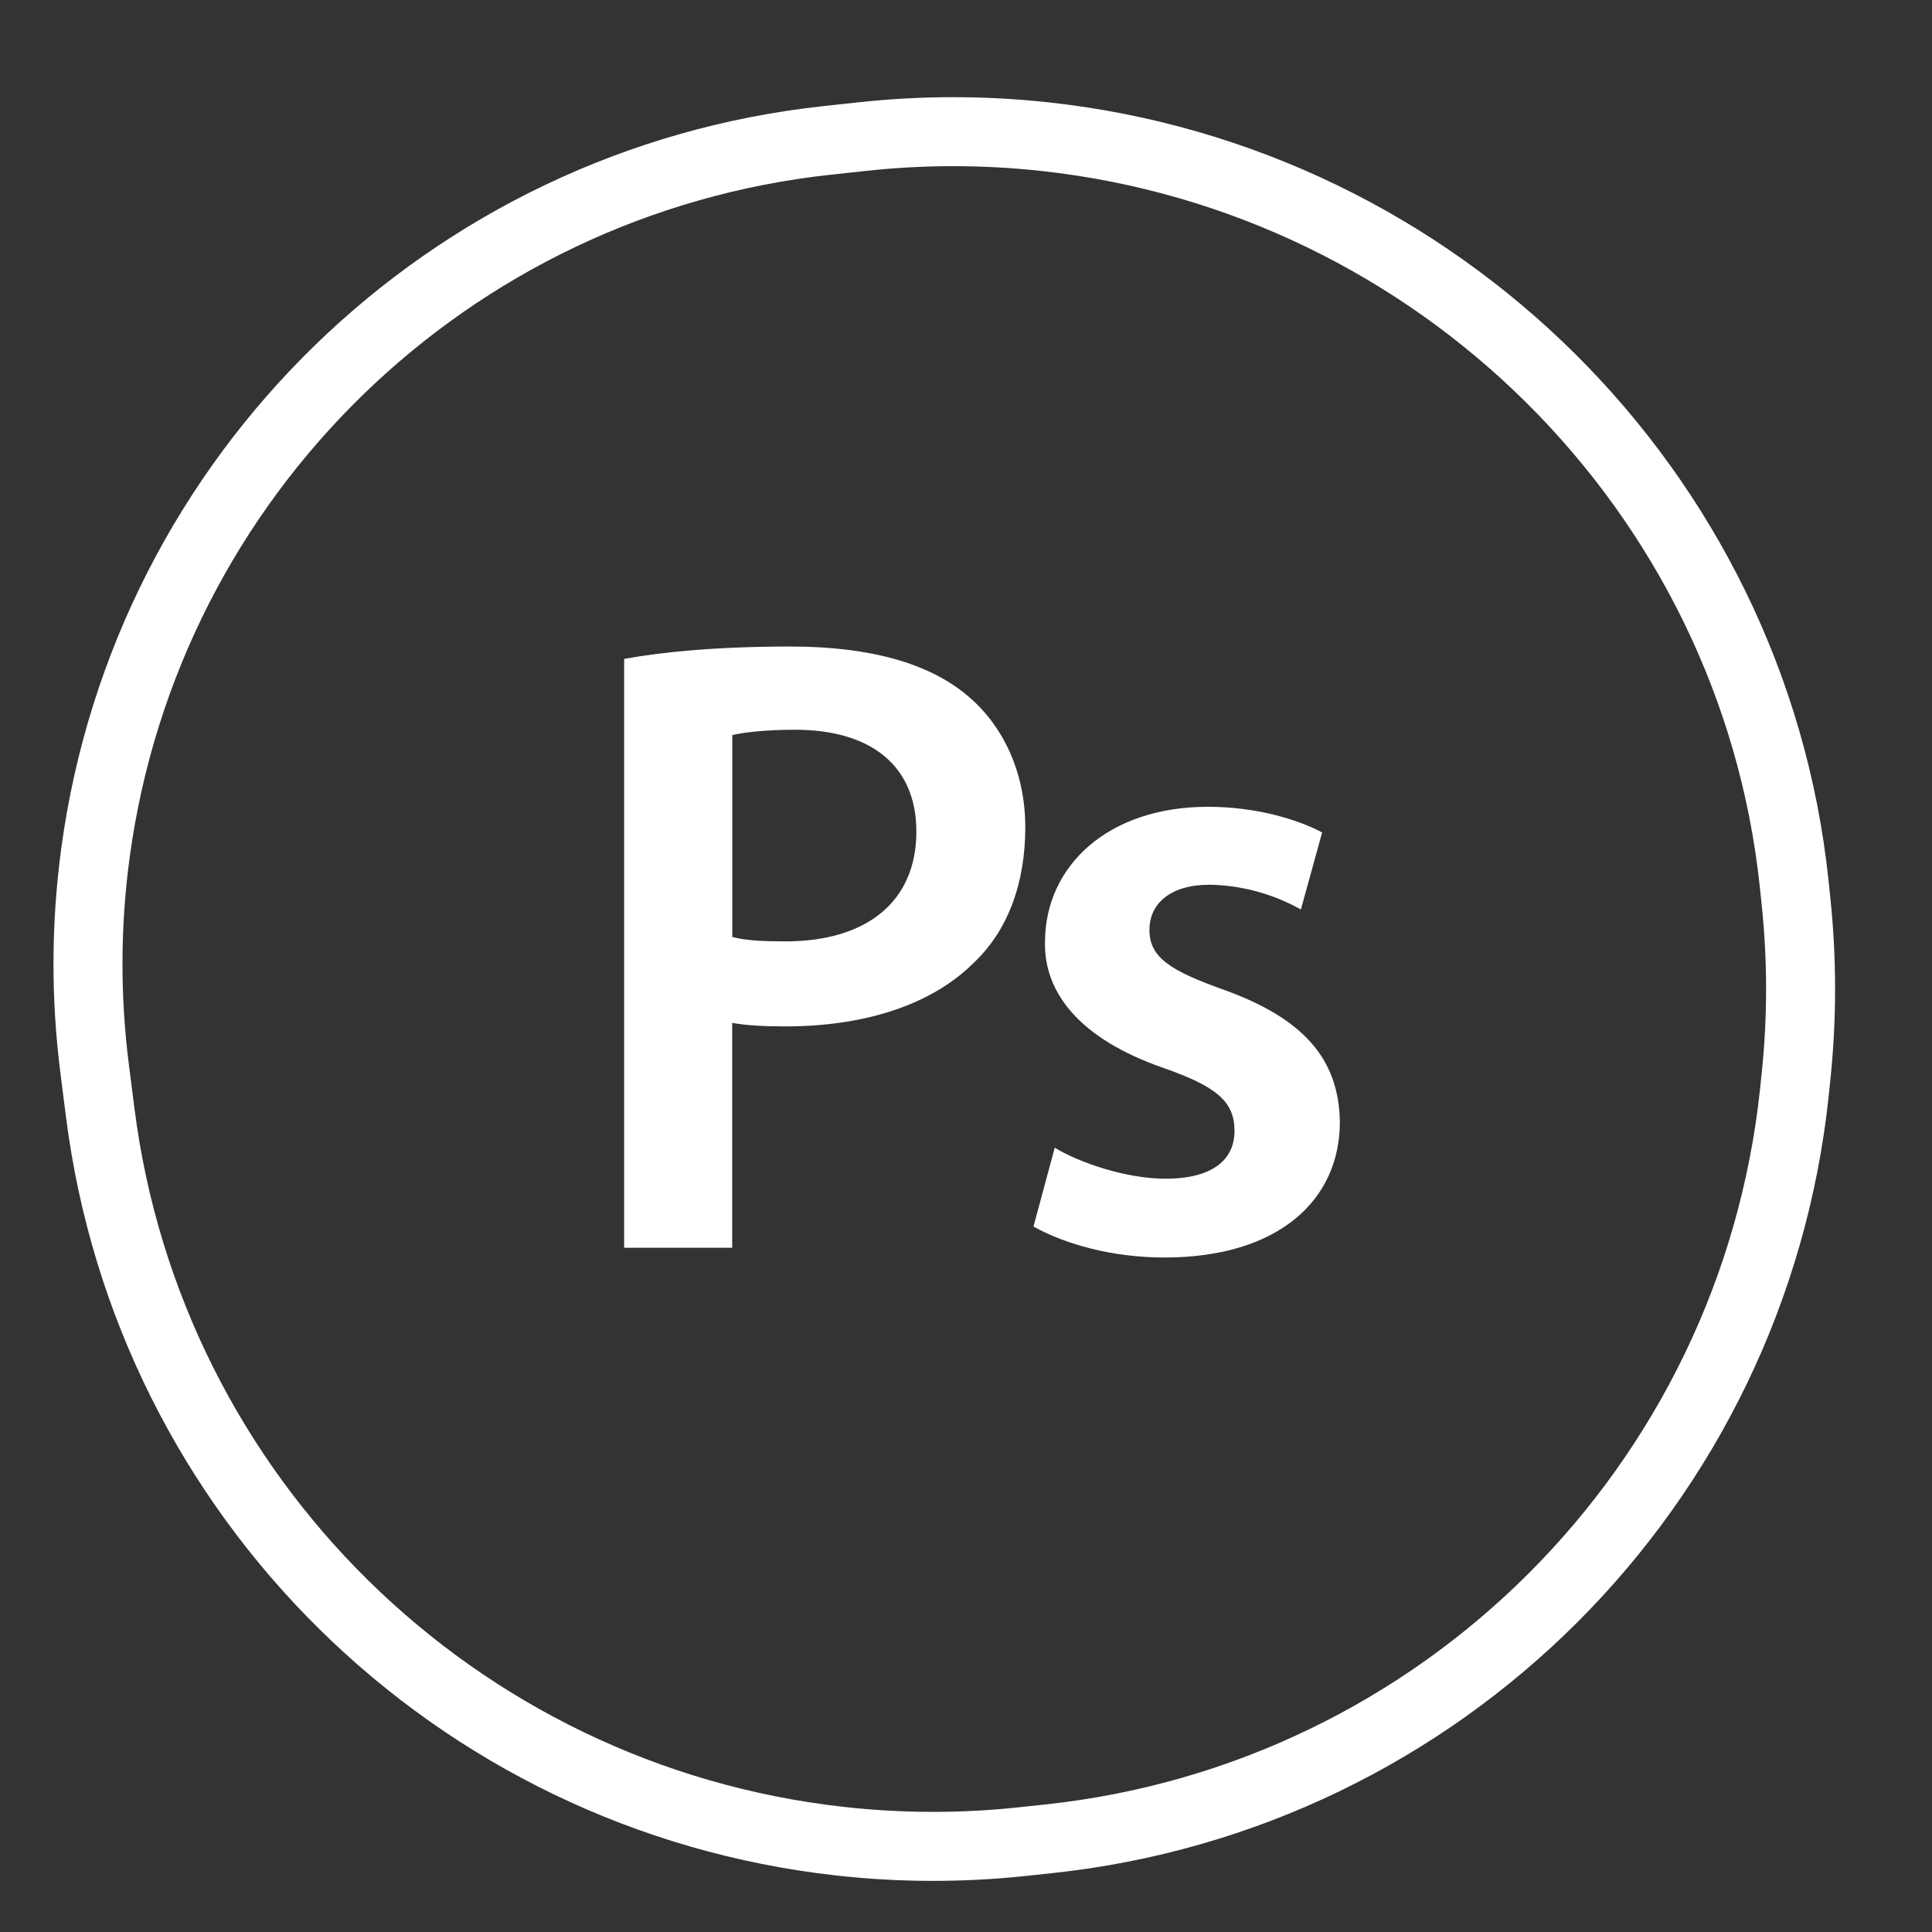 <?xml version="1.0" encoding="UTF-8"?> <svg xmlns="http://www.w3.org/2000/svg" width="42" height="42" viewBox="0 0 42 42" fill="none"><rect x="0" y="0" width="42" height="42" fill="#333333" stroke="none"/><path fill-rule="evenodd" clip-rule="evenodd" d="M15.917 27.125H13.568V14.324C14.415 14.17 15.59 14.055 17.187 14.055C18.92 14.055 20.19 14.42 21.02 15.113C21.79 15.749 22.289 16.769 22.289 17.982C22.289 19.214 21.904 20.234 21.172 20.927C20.229 21.87 18.747 22.313 17.072 22.313C16.629 22.313 16.225 22.294 15.917 22.236V27.125ZM17.284 15.864C16.629 15.864 16.167 15.922 15.919 15.98V20.369C16.206 20.446 16.591 20.465 17.074 20.465C18.843 20.465 19.921 19.599 19.921 18.078C19.921 16.634 18.92 15.864 17.284 15.864Z" fill="white"></path><path d="M25.316 27.337C24.178 27.337 23.16 27.049 22.467 26.664L22.929 24.95C23.468 25.278 24.486 25.624 25.335 25.624C26.375 25.624 26.837 25.201 26.837 24.585C26.837 23.949 26.451 23.622 25.297 23.218C23.468 22.583 22.698 21.582 22.717 20.484C22.717 18.829 24.082 17.539 26.259 17.539C27.299 17.539 28.201 17.809 28.742 18.097L28.28 19.772C27.674 19.431 26.993 19.246 26.297 19.233C25.451 19.233 24.988 19.637 24.988 20.215C24.988 20.812 25.431 21.1 26.625 21.524C28.319 22.14 29.108 23.006 29.127 24.392C29.127 26.086 27.797 27.337 25.316 27.337Z" fill="white"></path><path d="M18.761 2.968C20.067 2.826 21.401 2.828 22.709 2.97C31.253 3.896 38.099 10.667 39.003 19.203L39.042 19.578C39.177 20.856 39.177 22.144 39.042 23.422L39.008 23.75C38.101 32.312 31.334 39.075 22.771 39.977L22.199 40.038C20.89 40.176 19.57 40.172 18.262 40.026C9.889 39.092 3.242 32.547 2.179 24.19L2.057 23.231C1.858 21.667 1.865 20.083 2.078 18.52C3.198 10.324 9.758 3.943 17.982 3.052L18.761 2.968Z" stroke="white" stroke-width="1.5"></path></svg> 